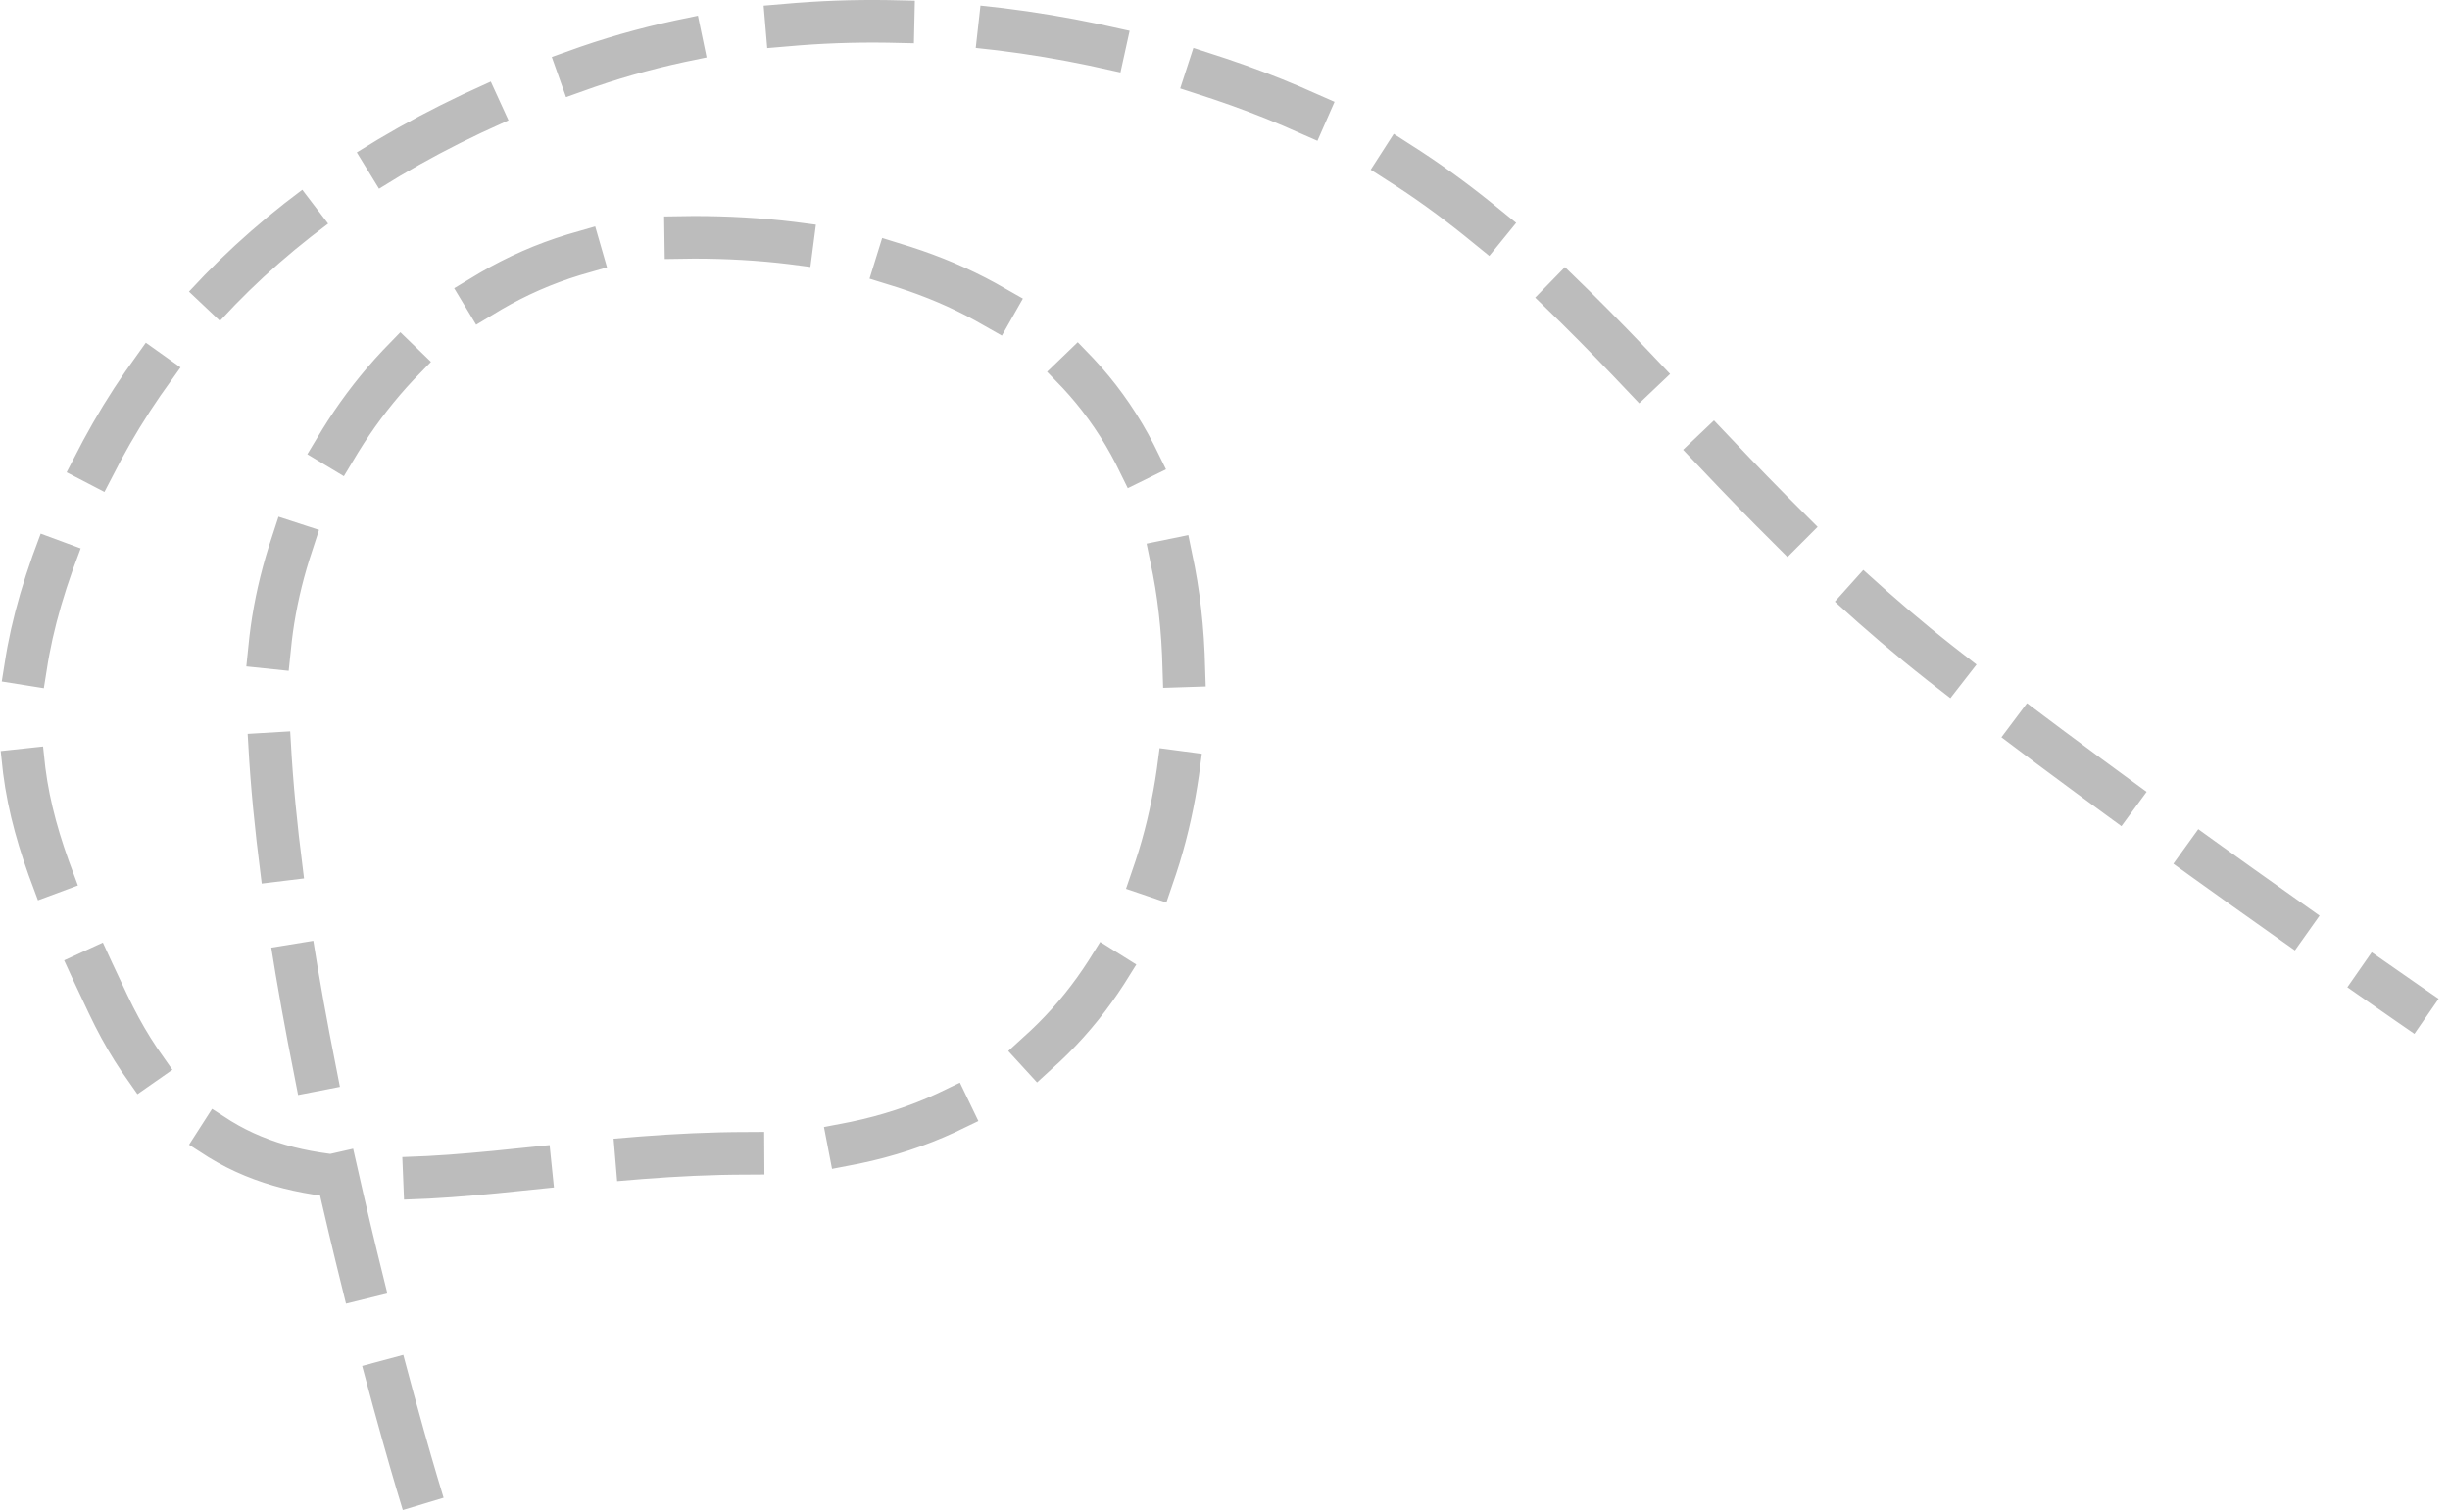 <?xml version="1.0" encoding="utf-8"?>
<svg xmlns="http://www.w3.org/2000/svg" fill="none" height="100%" overflow="visible" preserveAspectRatio="none" style="display: block;" viewBox="0 0 115 71" width="100%">
<path d="M19.576 69.641C19.576 69.641 12.576 46.394 12.576 32.141C12.576 23.141 19.576 11.141 32.576 11.141C45.076 11.141 55.576 16.641 55.576 32.141C55.576 43.141 49.576 54.141 35.076 54.141C21.408 54.141 10.955 59.569 5.074 47.141C1.117 38.778 -0.97 34.06 3.576 23.641C7.503 14.641 15.301 7.36 27.575 3.141C40.66 -1.356 54.645 2.086 62.076 5.641C73.575 11.141 79.228 21.812 91.076 31.141C99.423 37.713 113.076 47.141 113.076 47.141" id="Vector 52" stroke="#BCBCBC" stroke-dasharray="5 5" stroke-linecap="square" stroke-width="2"/>
</svg>